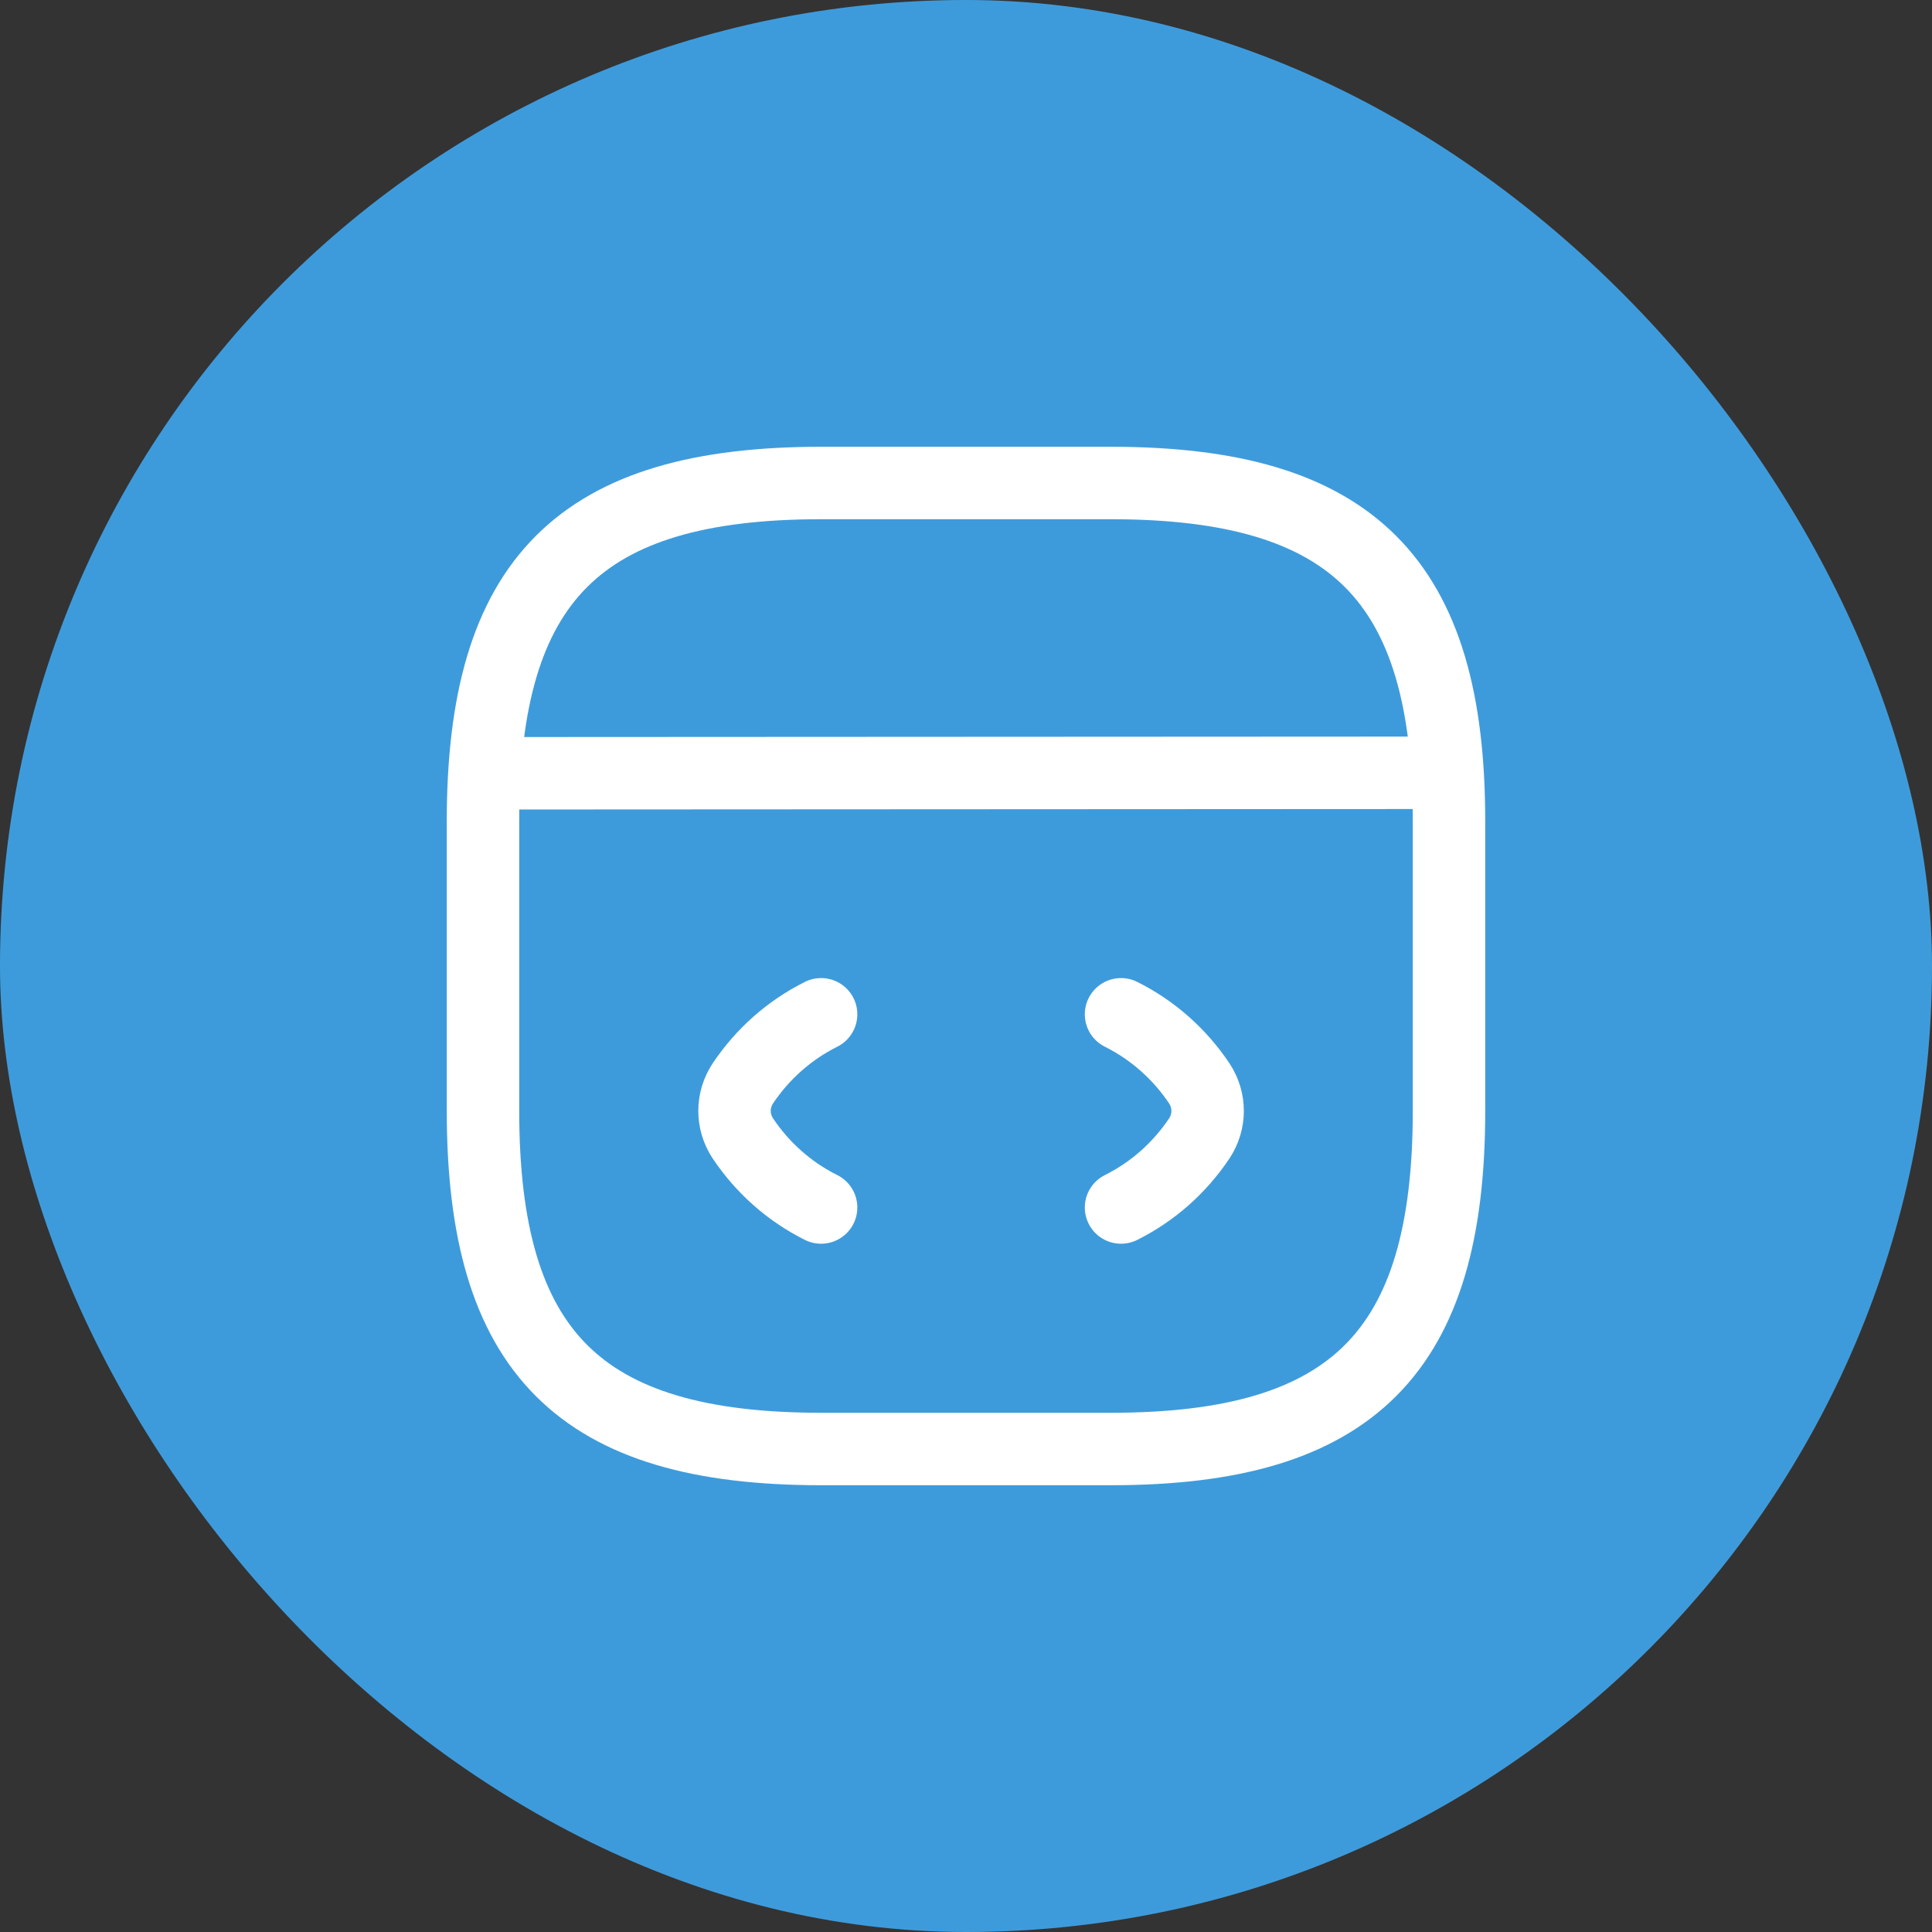 <svg width="40" height="40" viewBox="0 0 40 40" fill="none" xmlns="http://www.w3.org/2000/svg">
<rect x="0" y="0" width="40" height="40" fill="#333333" stroke="none"/>
<rect width="40" height="40" rx="20" fill="#3E9BDB"/>
<path d="M17 21C16.34 21.33 15.79 21.82 15.38 22.43C15.15 22.78 15.15 23.22 15.38 23.57C15.79 24.18 16.34 24.67 17 25" stroke="white" stroke-width="1.5" stroke-linecap="round" stroke-linejoin="round"/>
<path d="M23.21 21C23.87 21.33 24.42 21.82 24.83 22.43C25.06 22.78 25.06 23.22 24.83 23.57C24.42 24.18 23.87 24.67 23.21 25" stroke="white" stroke-width="1.5" stroke-linecap="round" stroke-linejoin="round"/>
<path d="M17 30H23C28 30 30 28 30 23V17C30 12 28 10 23 10H17C12 10 10 12 10 17V23C10 28 12 30 17 30Z" stroke="white" stroke-width="1.5" stroke-linecap="round" stroke-linejoin="round"/>
<path d="M10.23 16.01L29.45 16" stroke="white" stroke-width="1.5" stroke-linecap="round" stroke-linejoin="round"/>
</svg>
